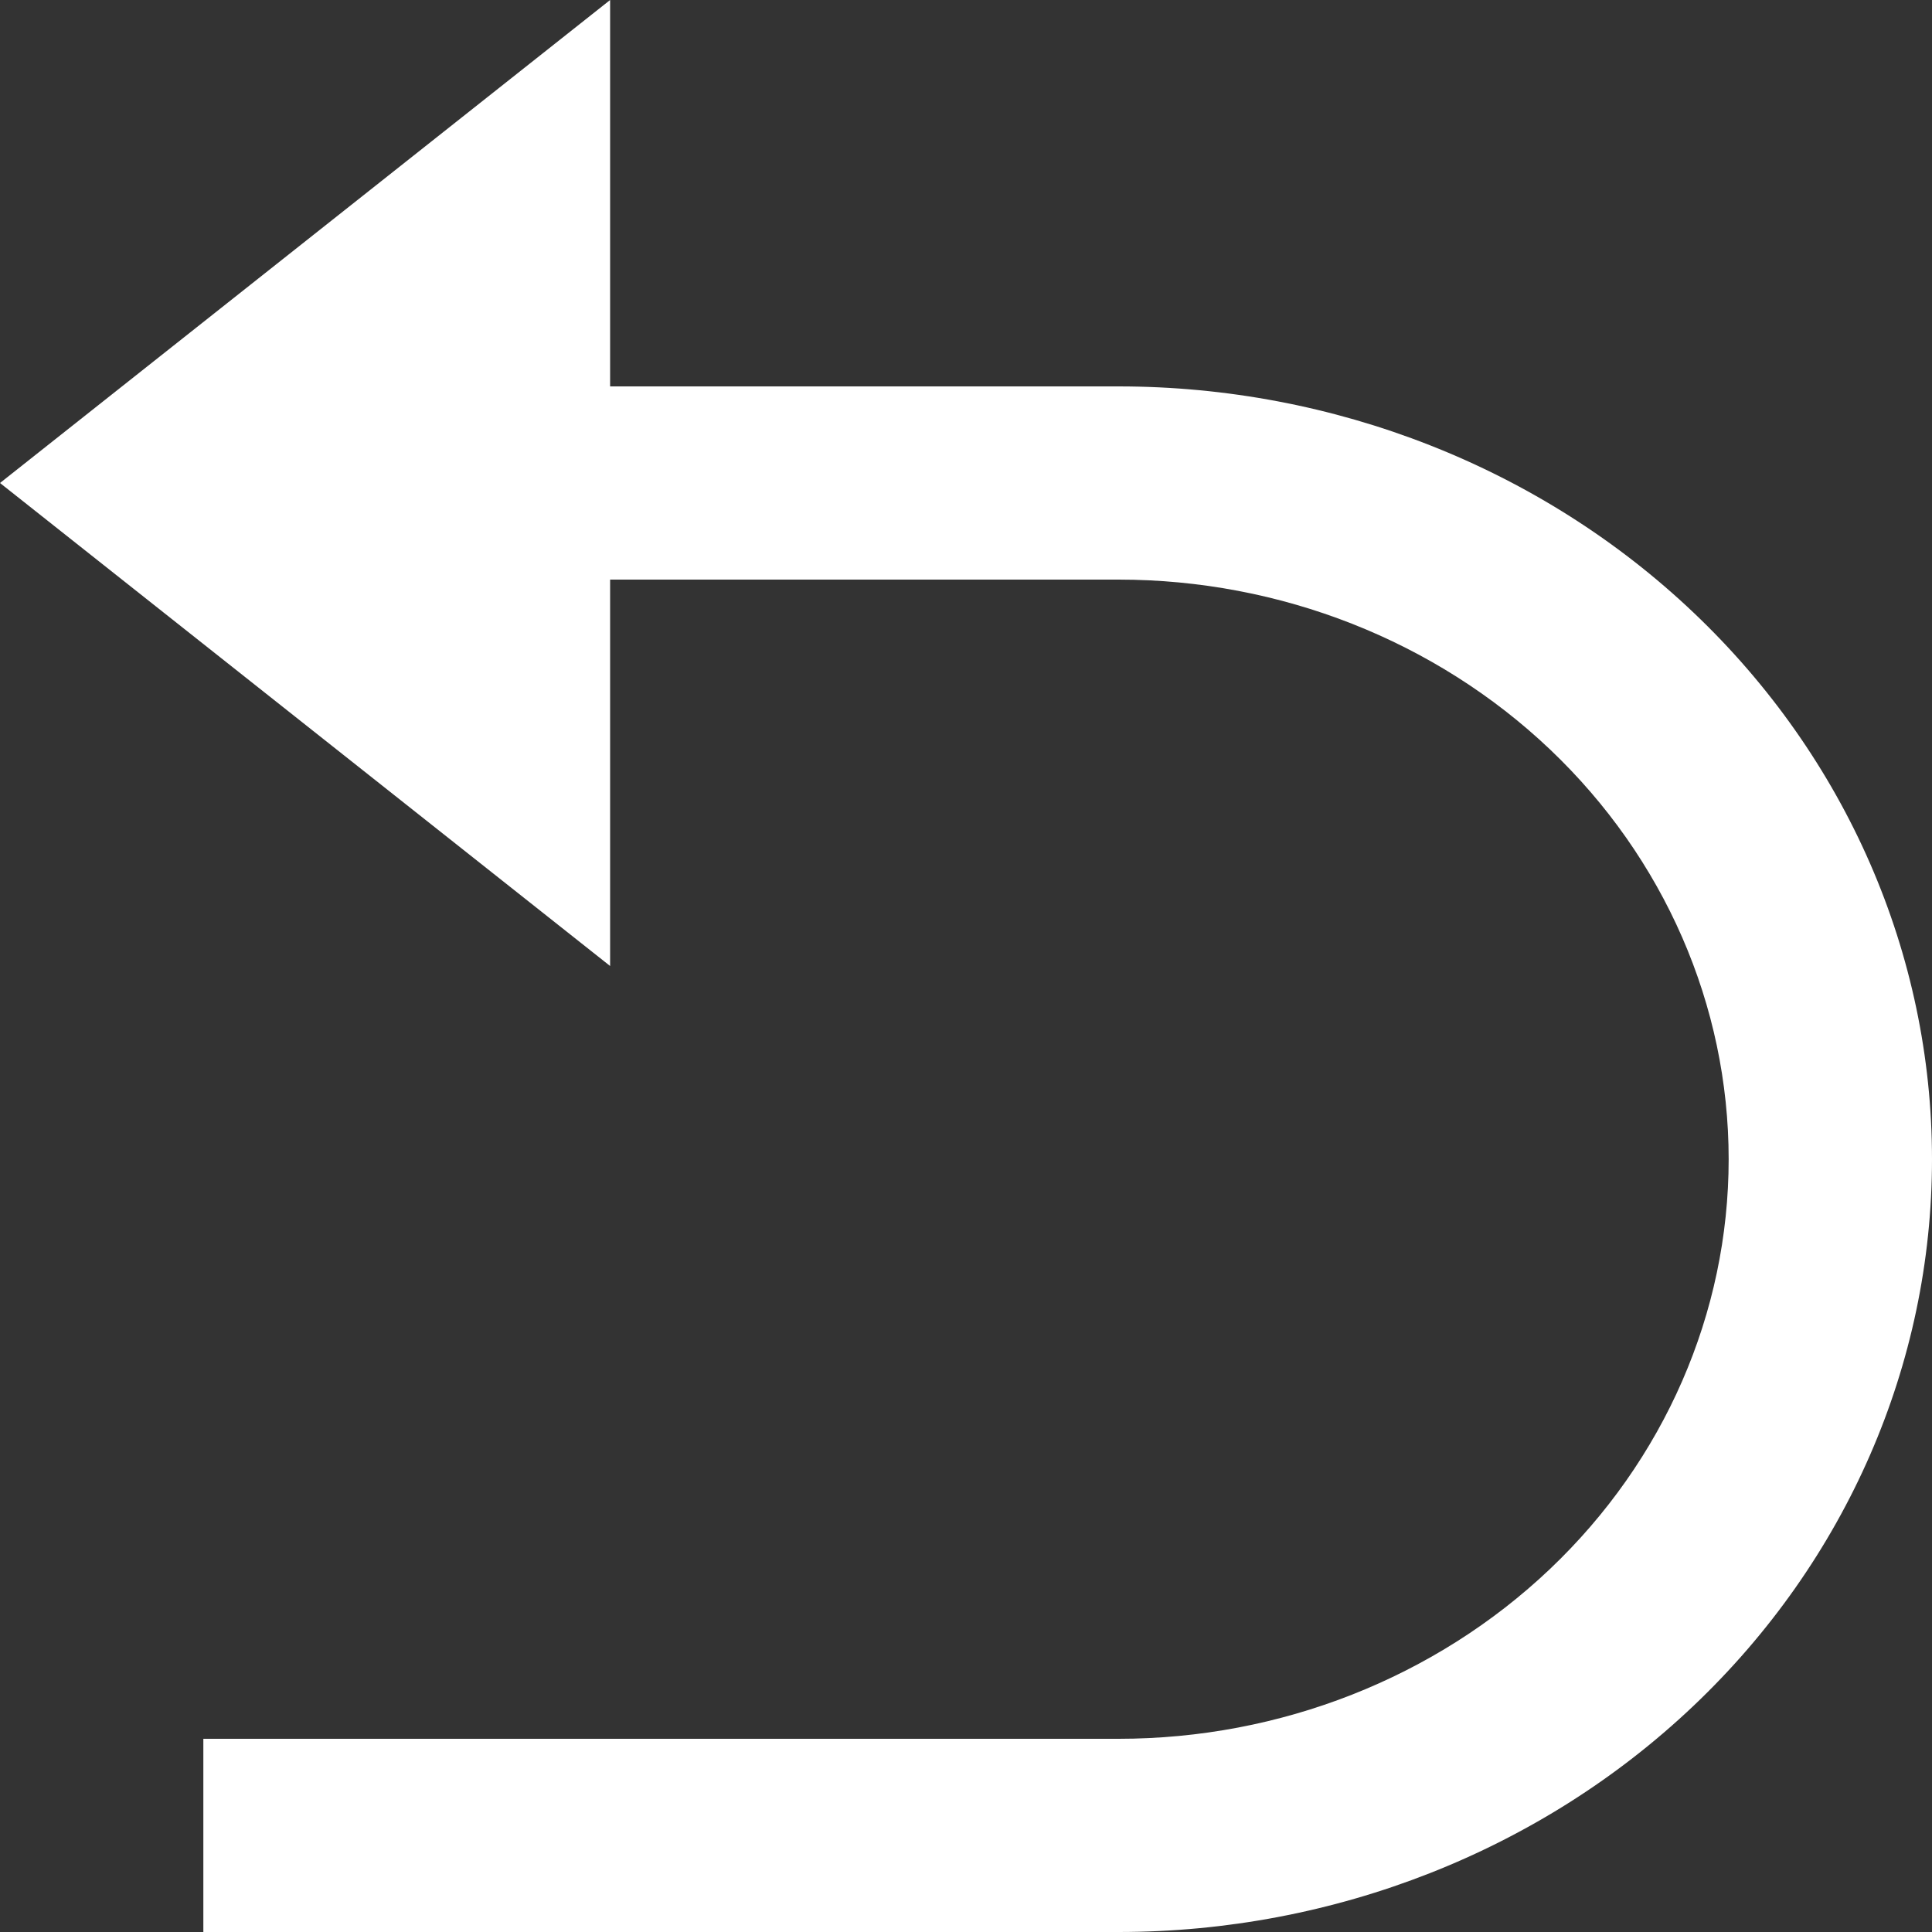 <svg width="24" height="24" viewBox="0 0 24 24" fill="none" xmlns="http://www.w3.org/2000/svg">
<rect x="0" y="0" width="24" height="24" fill="#333333" stroke="none"/>
<path d="M7.579 7.2V12L0 6L7.579 0V4.8H13.895C16.575 4.8 19.145 5.811 21.04 7.612C22.935 9.412 24 11.854 24 14.4C24 16.946 22.935 19.388 21.04 21.188C19.145 22.989 16.575 24 13.895 24H2.526V21.6H13.895C15.905 21.6 17.832 20.841 19.254 19.491C20.675 18.141 21.474 16.31 21.474 14.4C21.474 12.49 20.675 10.659 19.254 9.309C17.832 7.959 15.905 7.2 13.895 7.2H7.579Z" fill="white"/>
</svg>
